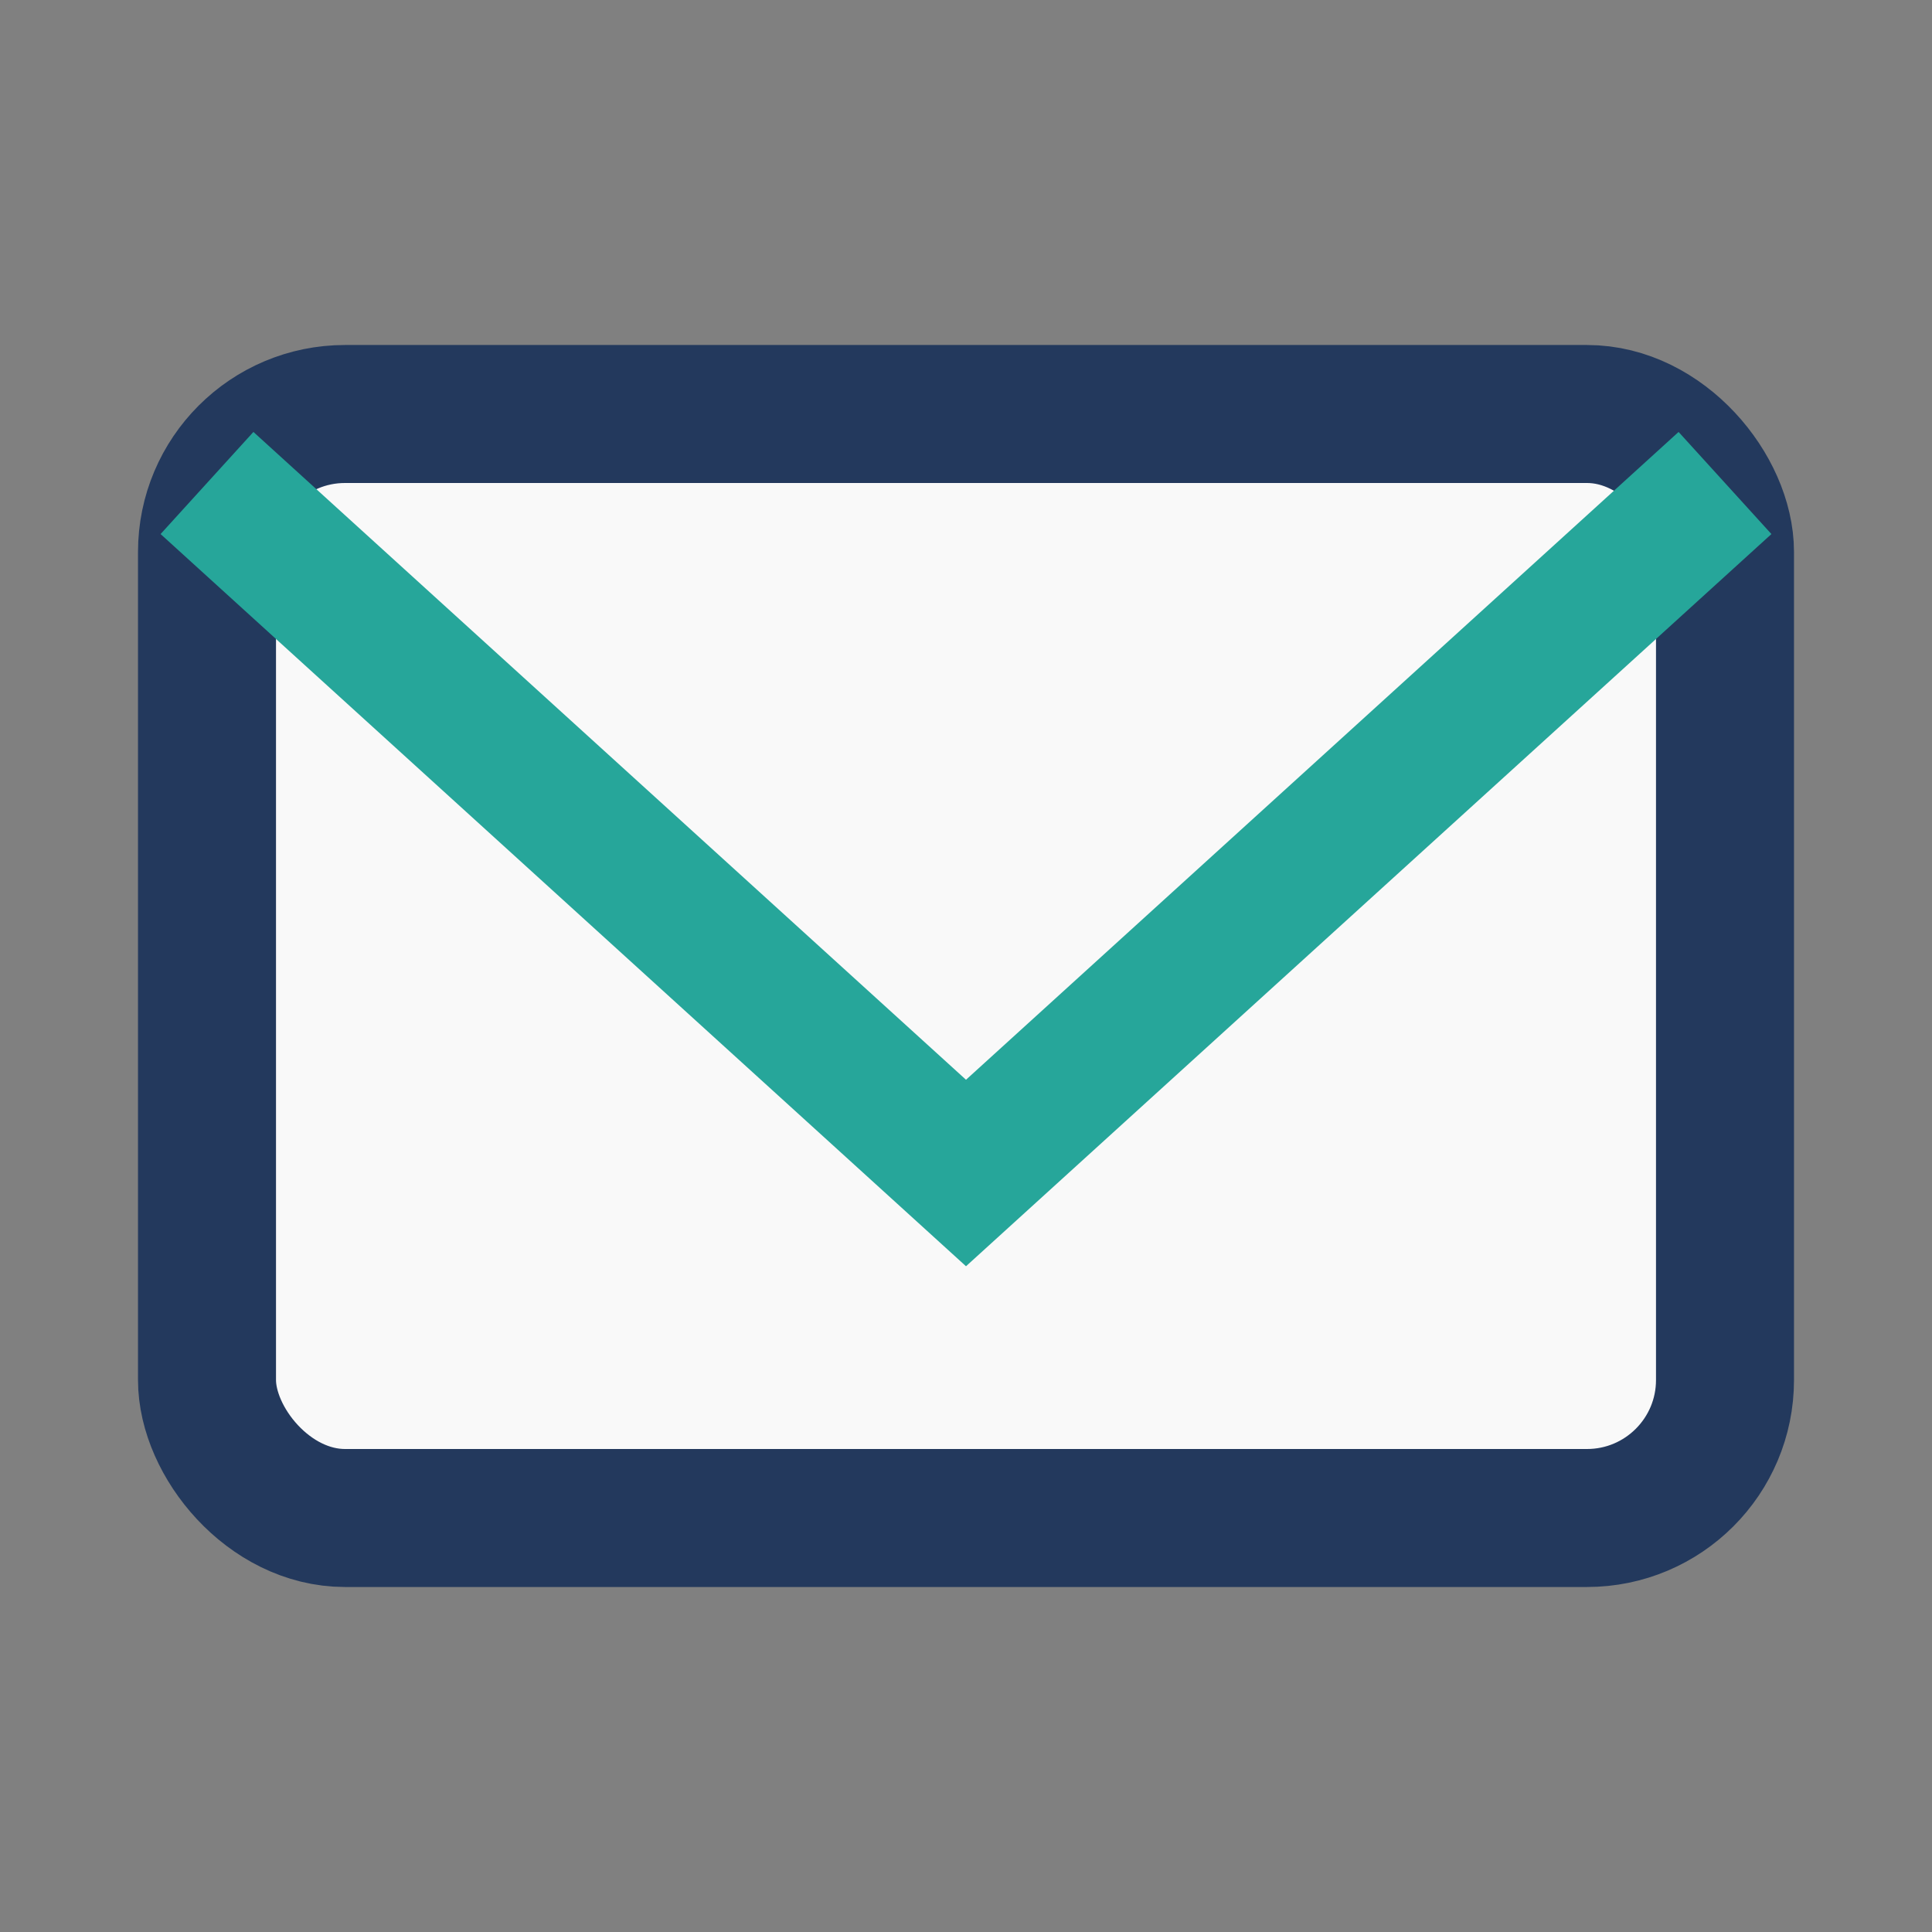 <?xml version="1.0" encoding="UTF-8"?>
<svg xmlns="http://www.w3.org/2000/svg" width="28" height="28" viewBox="0 0 28 28"><rect x="0" y="0" width="28" height="28" fill="#808080" stroke="none"/><rect x="3" y="6" width="22" height="16" rx="2" fill="#f9f9f9" stroke="#23395d" stroke-width="2"/><path d="M3 7l11 10 11-10" stroke="#26a69a" stroke-width="2" fill="none"/></svg>